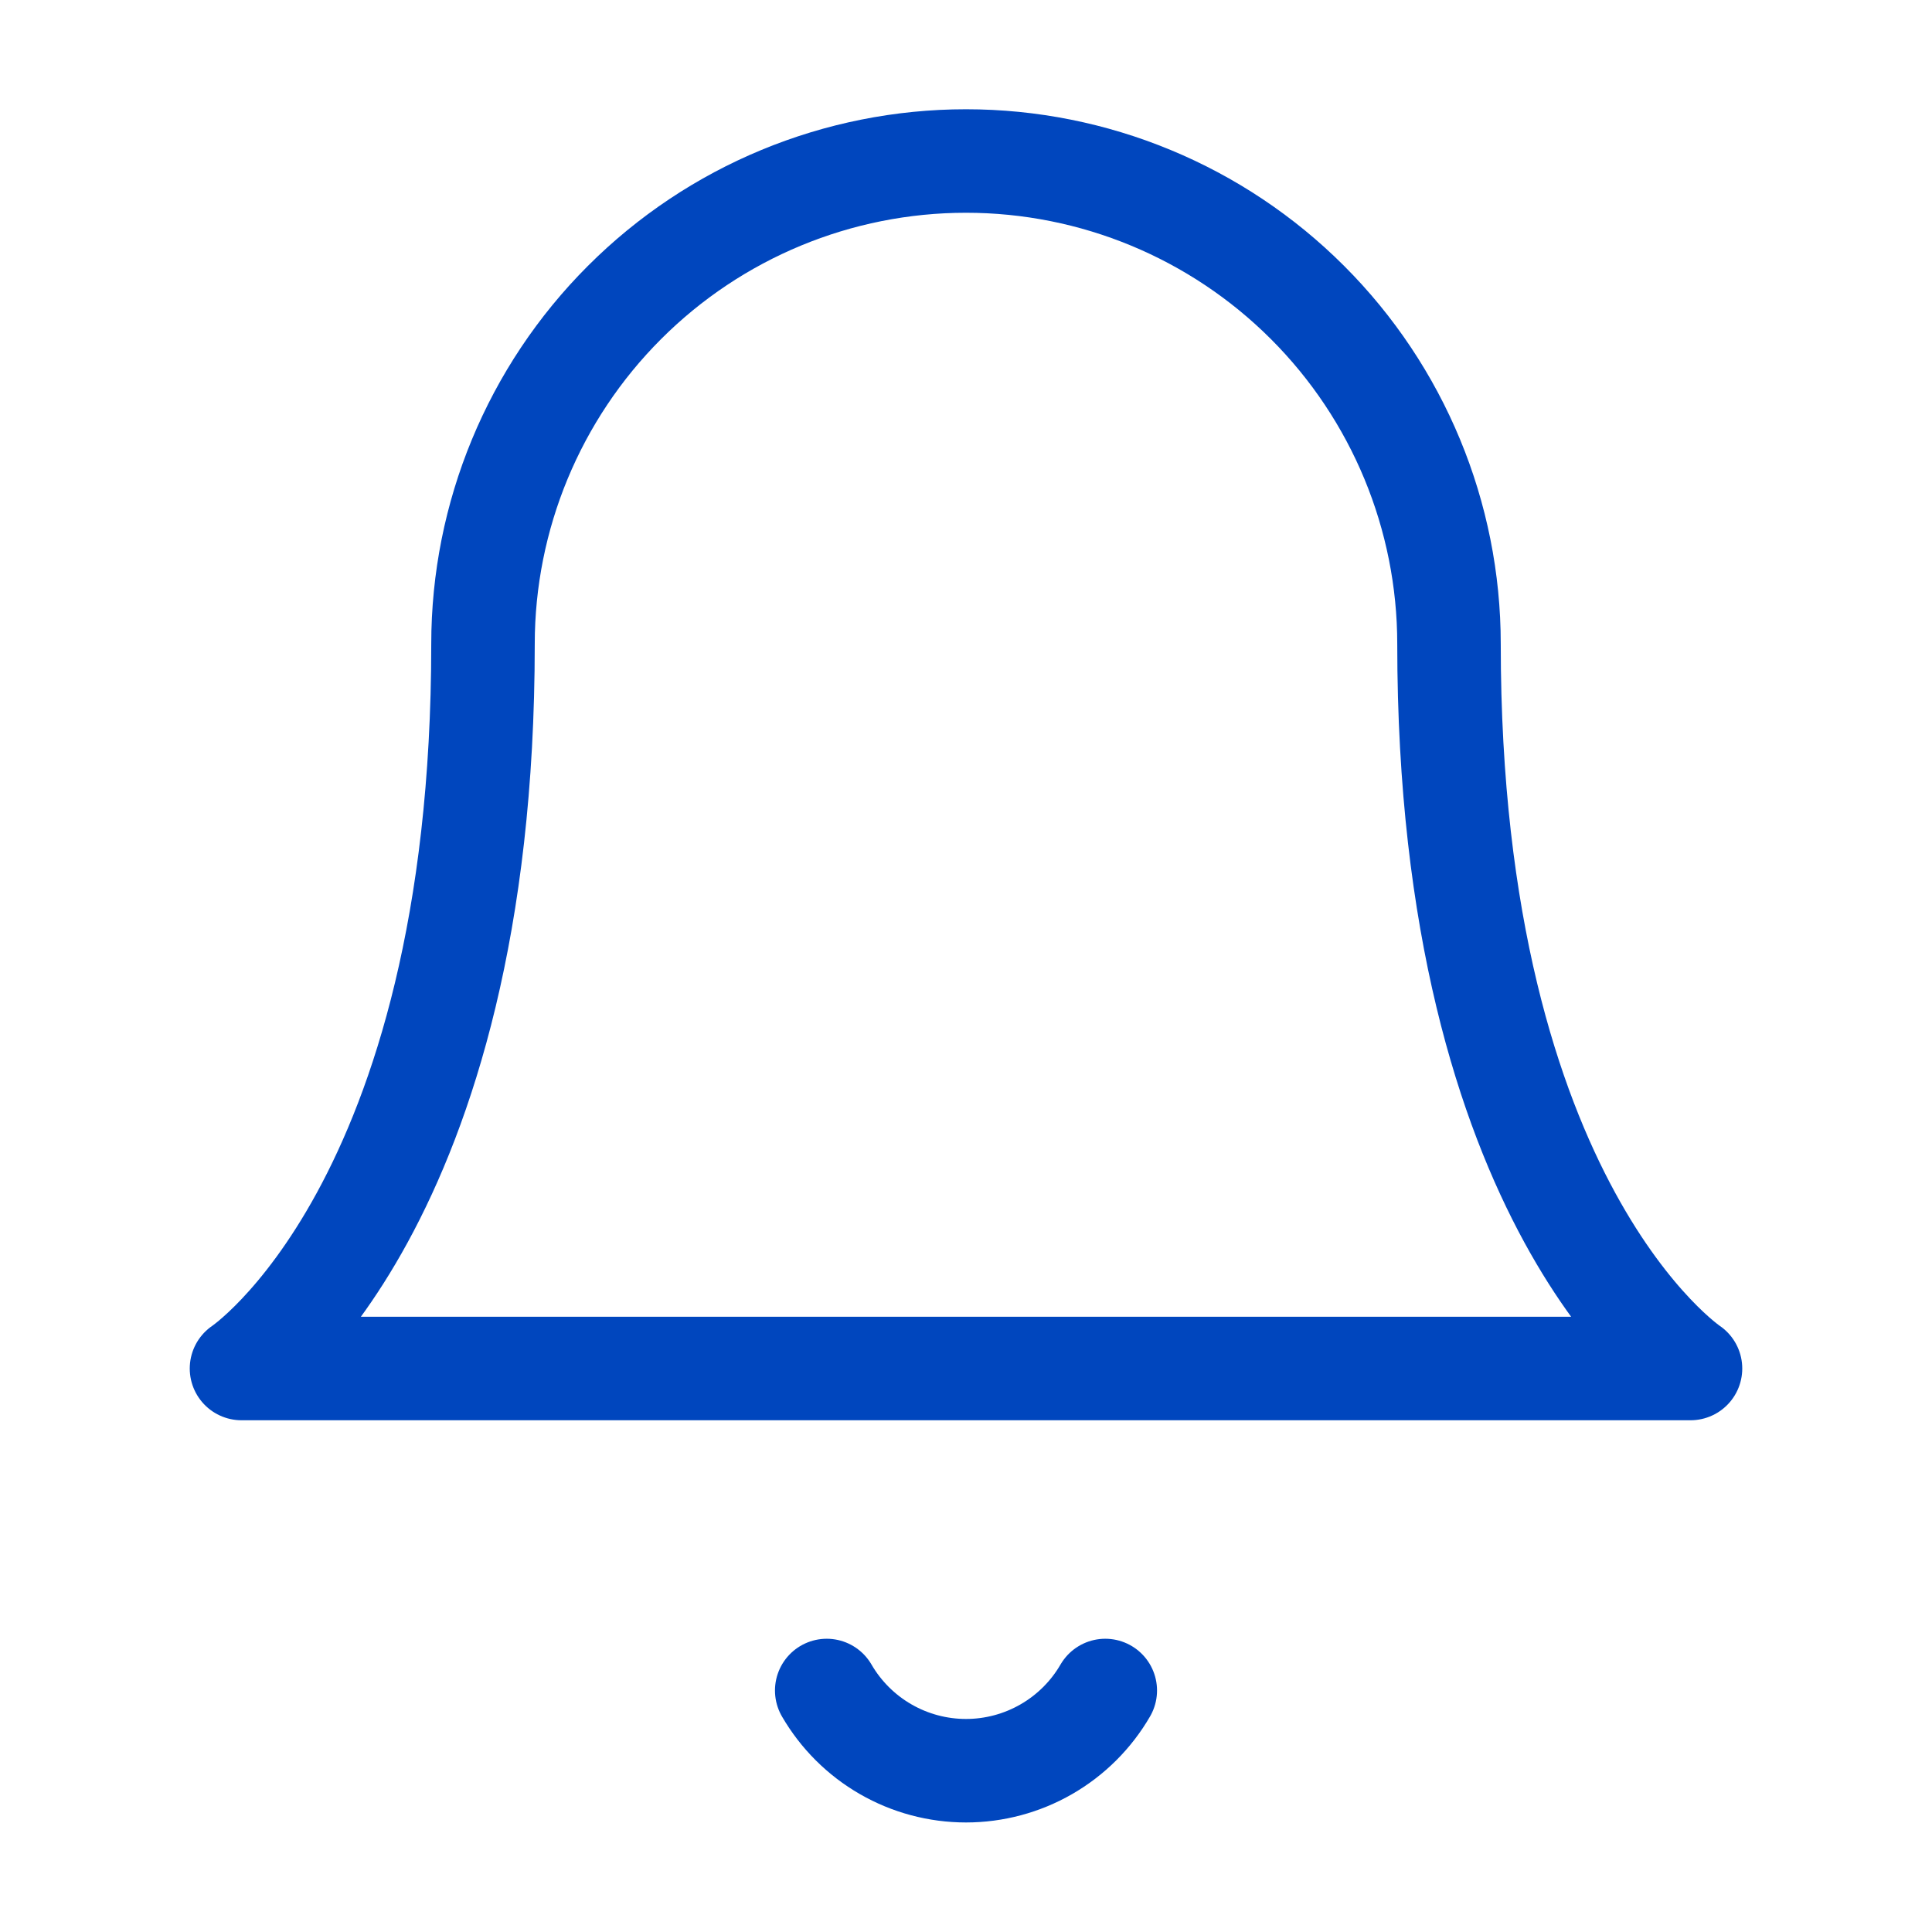 <svg fill="none" height="56" viewBox="0 0 56 56" width="56" xmlns="http://www.w3.org/2000/svg"><g stroke="#0046be" stroke-linecap="round" stroke-linejoin="round" stroke-width="3"><path d="m42 18.667c0-3.713-1.475-7.274-4.101-9.899-2.626-2.626-6.186-4.101-9.899-4.101s-7.274 1.475-9.899 4.101c-2.626 2.625-4.101 6.186-4.101 9.899 0 16.333-7 21-7 21h42s-7-4.667-7-21z"/><path d="m32.037 49c-.41.707-.999 1.294-1.708 1.702-.708.408-1.512.623-2.329.623-.818 0-1.621-.215-2.329-.623-.709-.408-1.297-.995-1.708-1.702"/></g></svg>